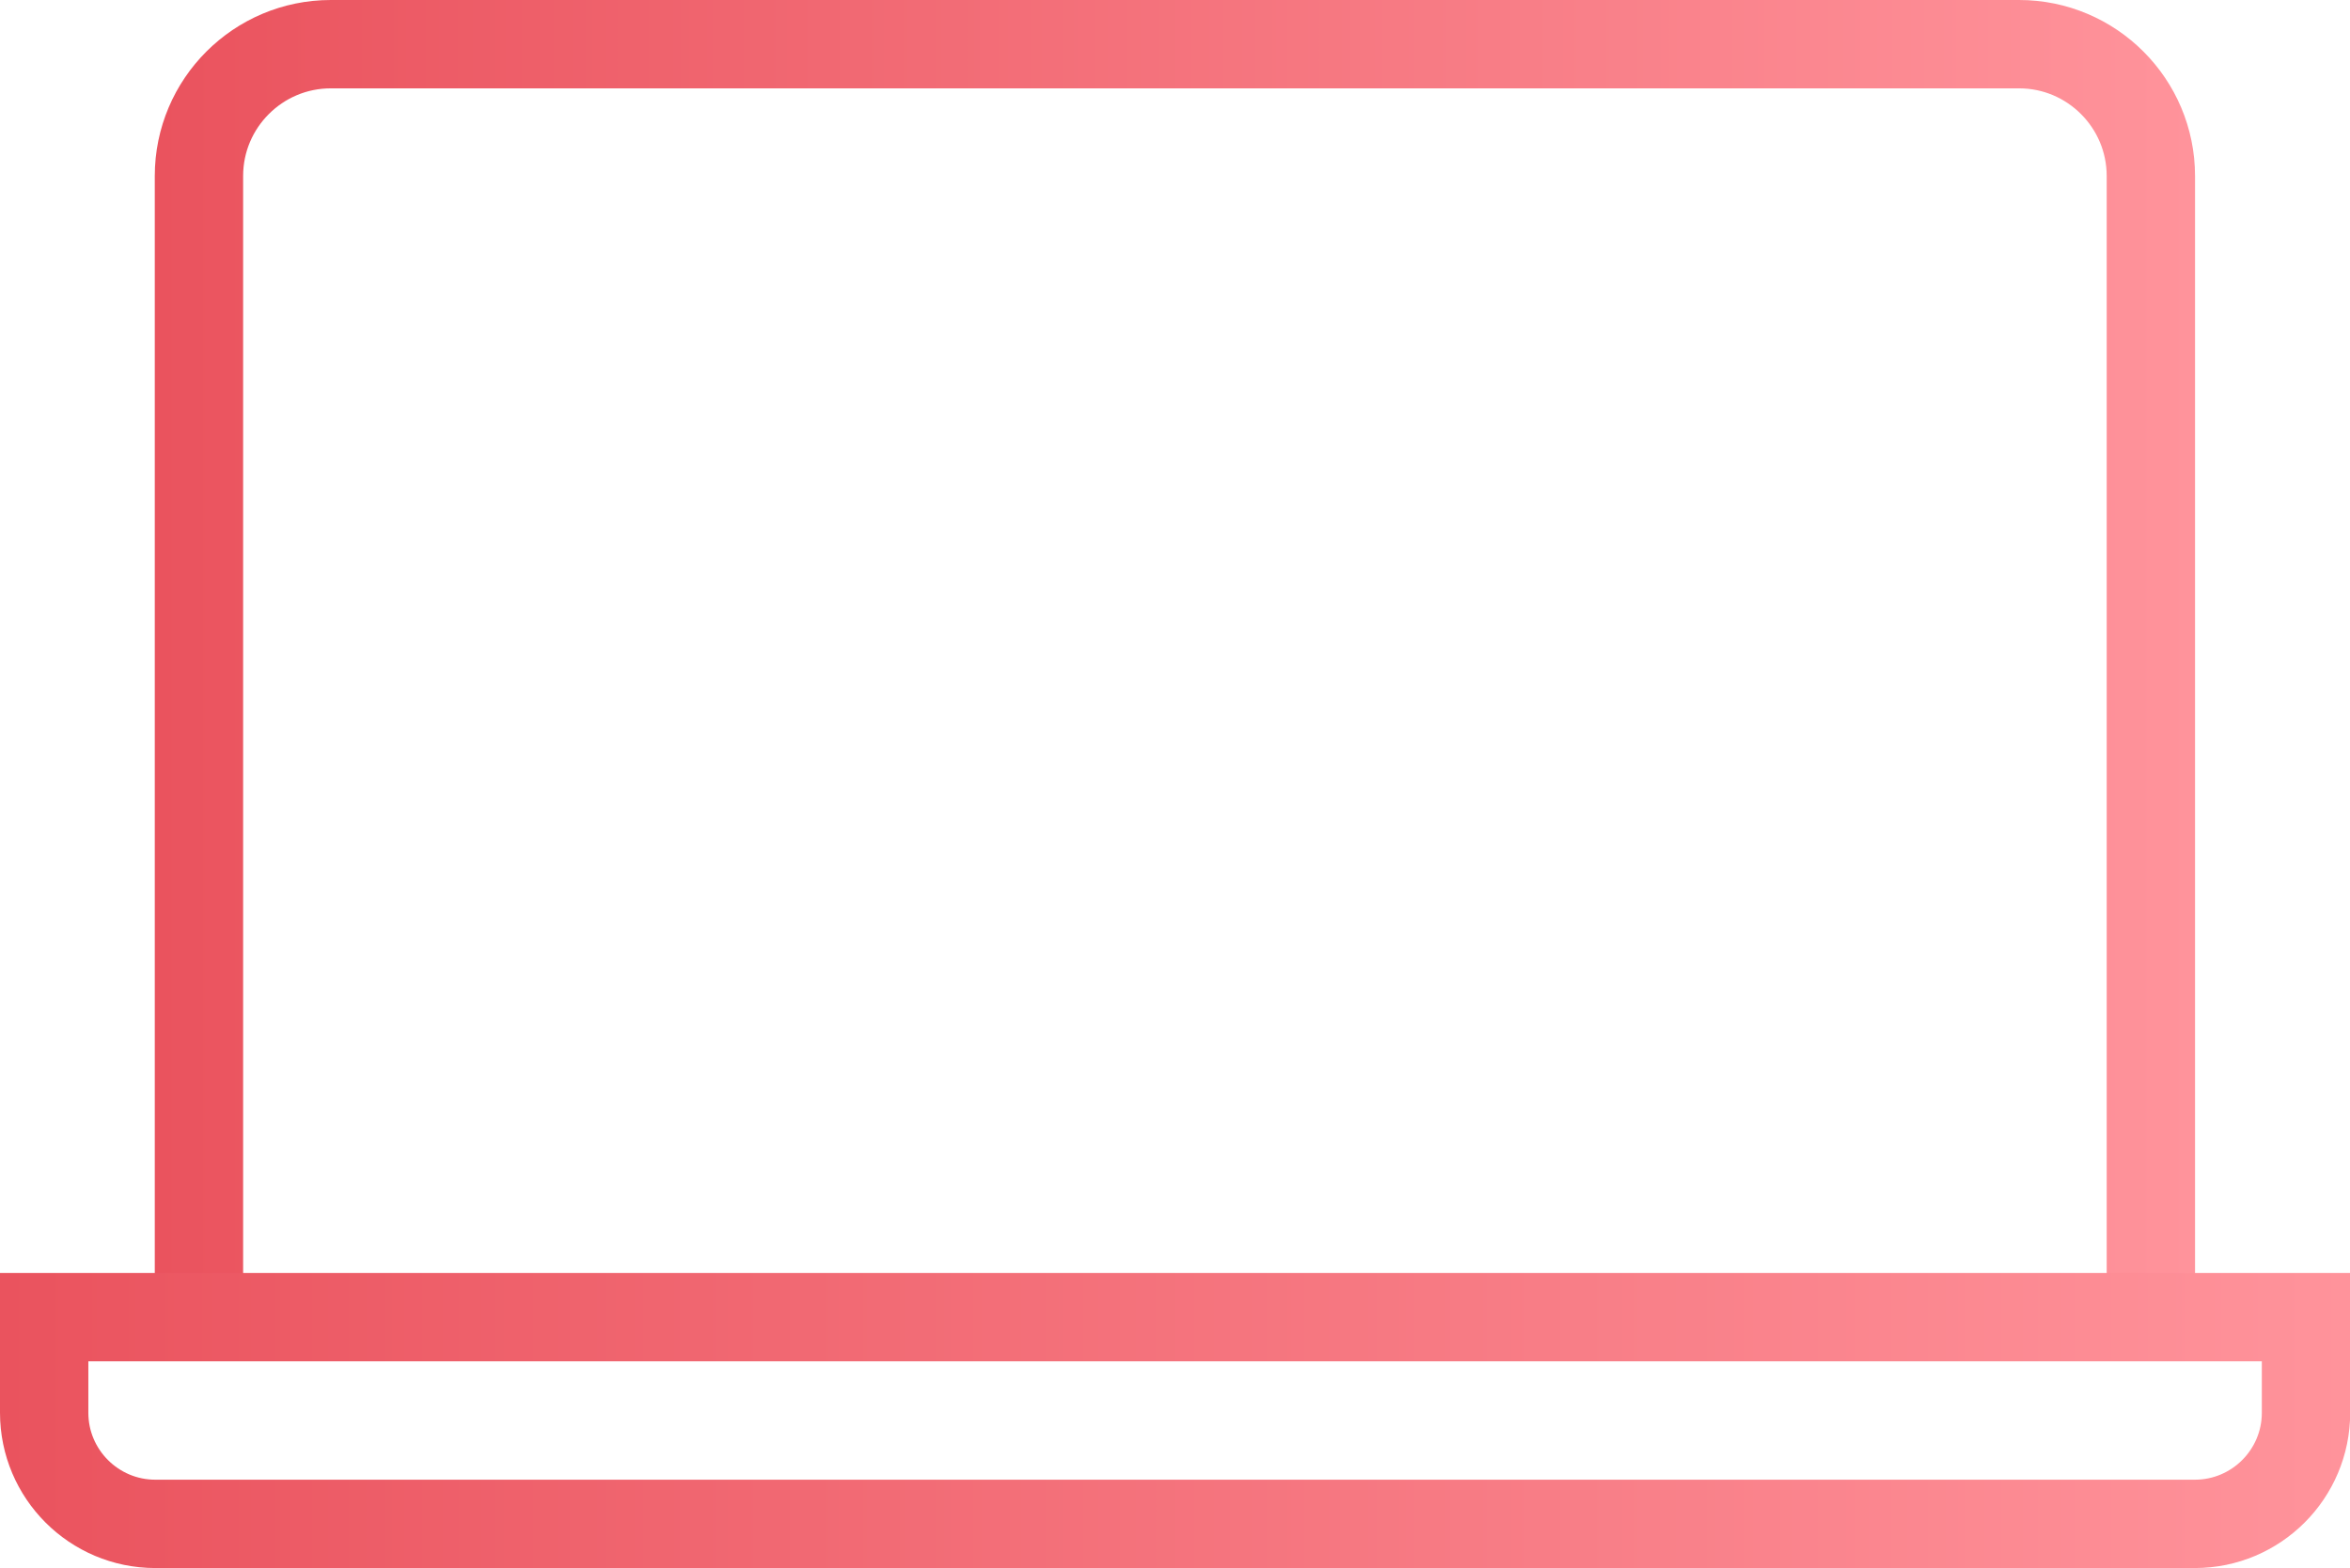 <?xml version="1.0" encoding="UTF-8"?><svg id="_レイヤー_2" xmlns="http://www.w3.org/2000/svg" xmlns:xlink="http://www.w3.org/1999/xlink" viewBox="0 0 133 88.74"><defs><style>.cls-1{stroke:url(#_名称未設定グラデーション_8-2);}.cls-1,.cls-2{fill:none;stroke-miterlimit:10;stroke-width:5px;}.cls-2{stroke:url(#_名称未設定グラデーション_8);}</style><linearGradient id="_名称未設定グラデーション_8" x1="8.76" y1="36.95" x2="124.23" y2="36.95" gradientUnits="userSpaceOnUse"><stop offset="0" stop-color="#ea535e"/><stop offset="1" stop-color="#ff939b"/></linearGradient><linearGradient id="_名称未設定グラデーション_8-2" x1="0" y1="80.39" x2="133" y2="80.39" xlink:href="#_名称未設定グラデーション_8"/></defs><g id="_1"><path class="cls-2" d="m121.73,73.91V9.96c0-4.11-3.34-7.46-7.46-7.46H18.72c-4.11,0-7.46,3.34-7.46,7.46v63.95"/><path class="cls-1" d="m2.5,74.54v5.41c0,3.47,2.82,6.29,6.29,6.29h115.43c3.47,0,6.29-2.82,6.29-6.29v-5.41H2.5Z"/></g></svg>